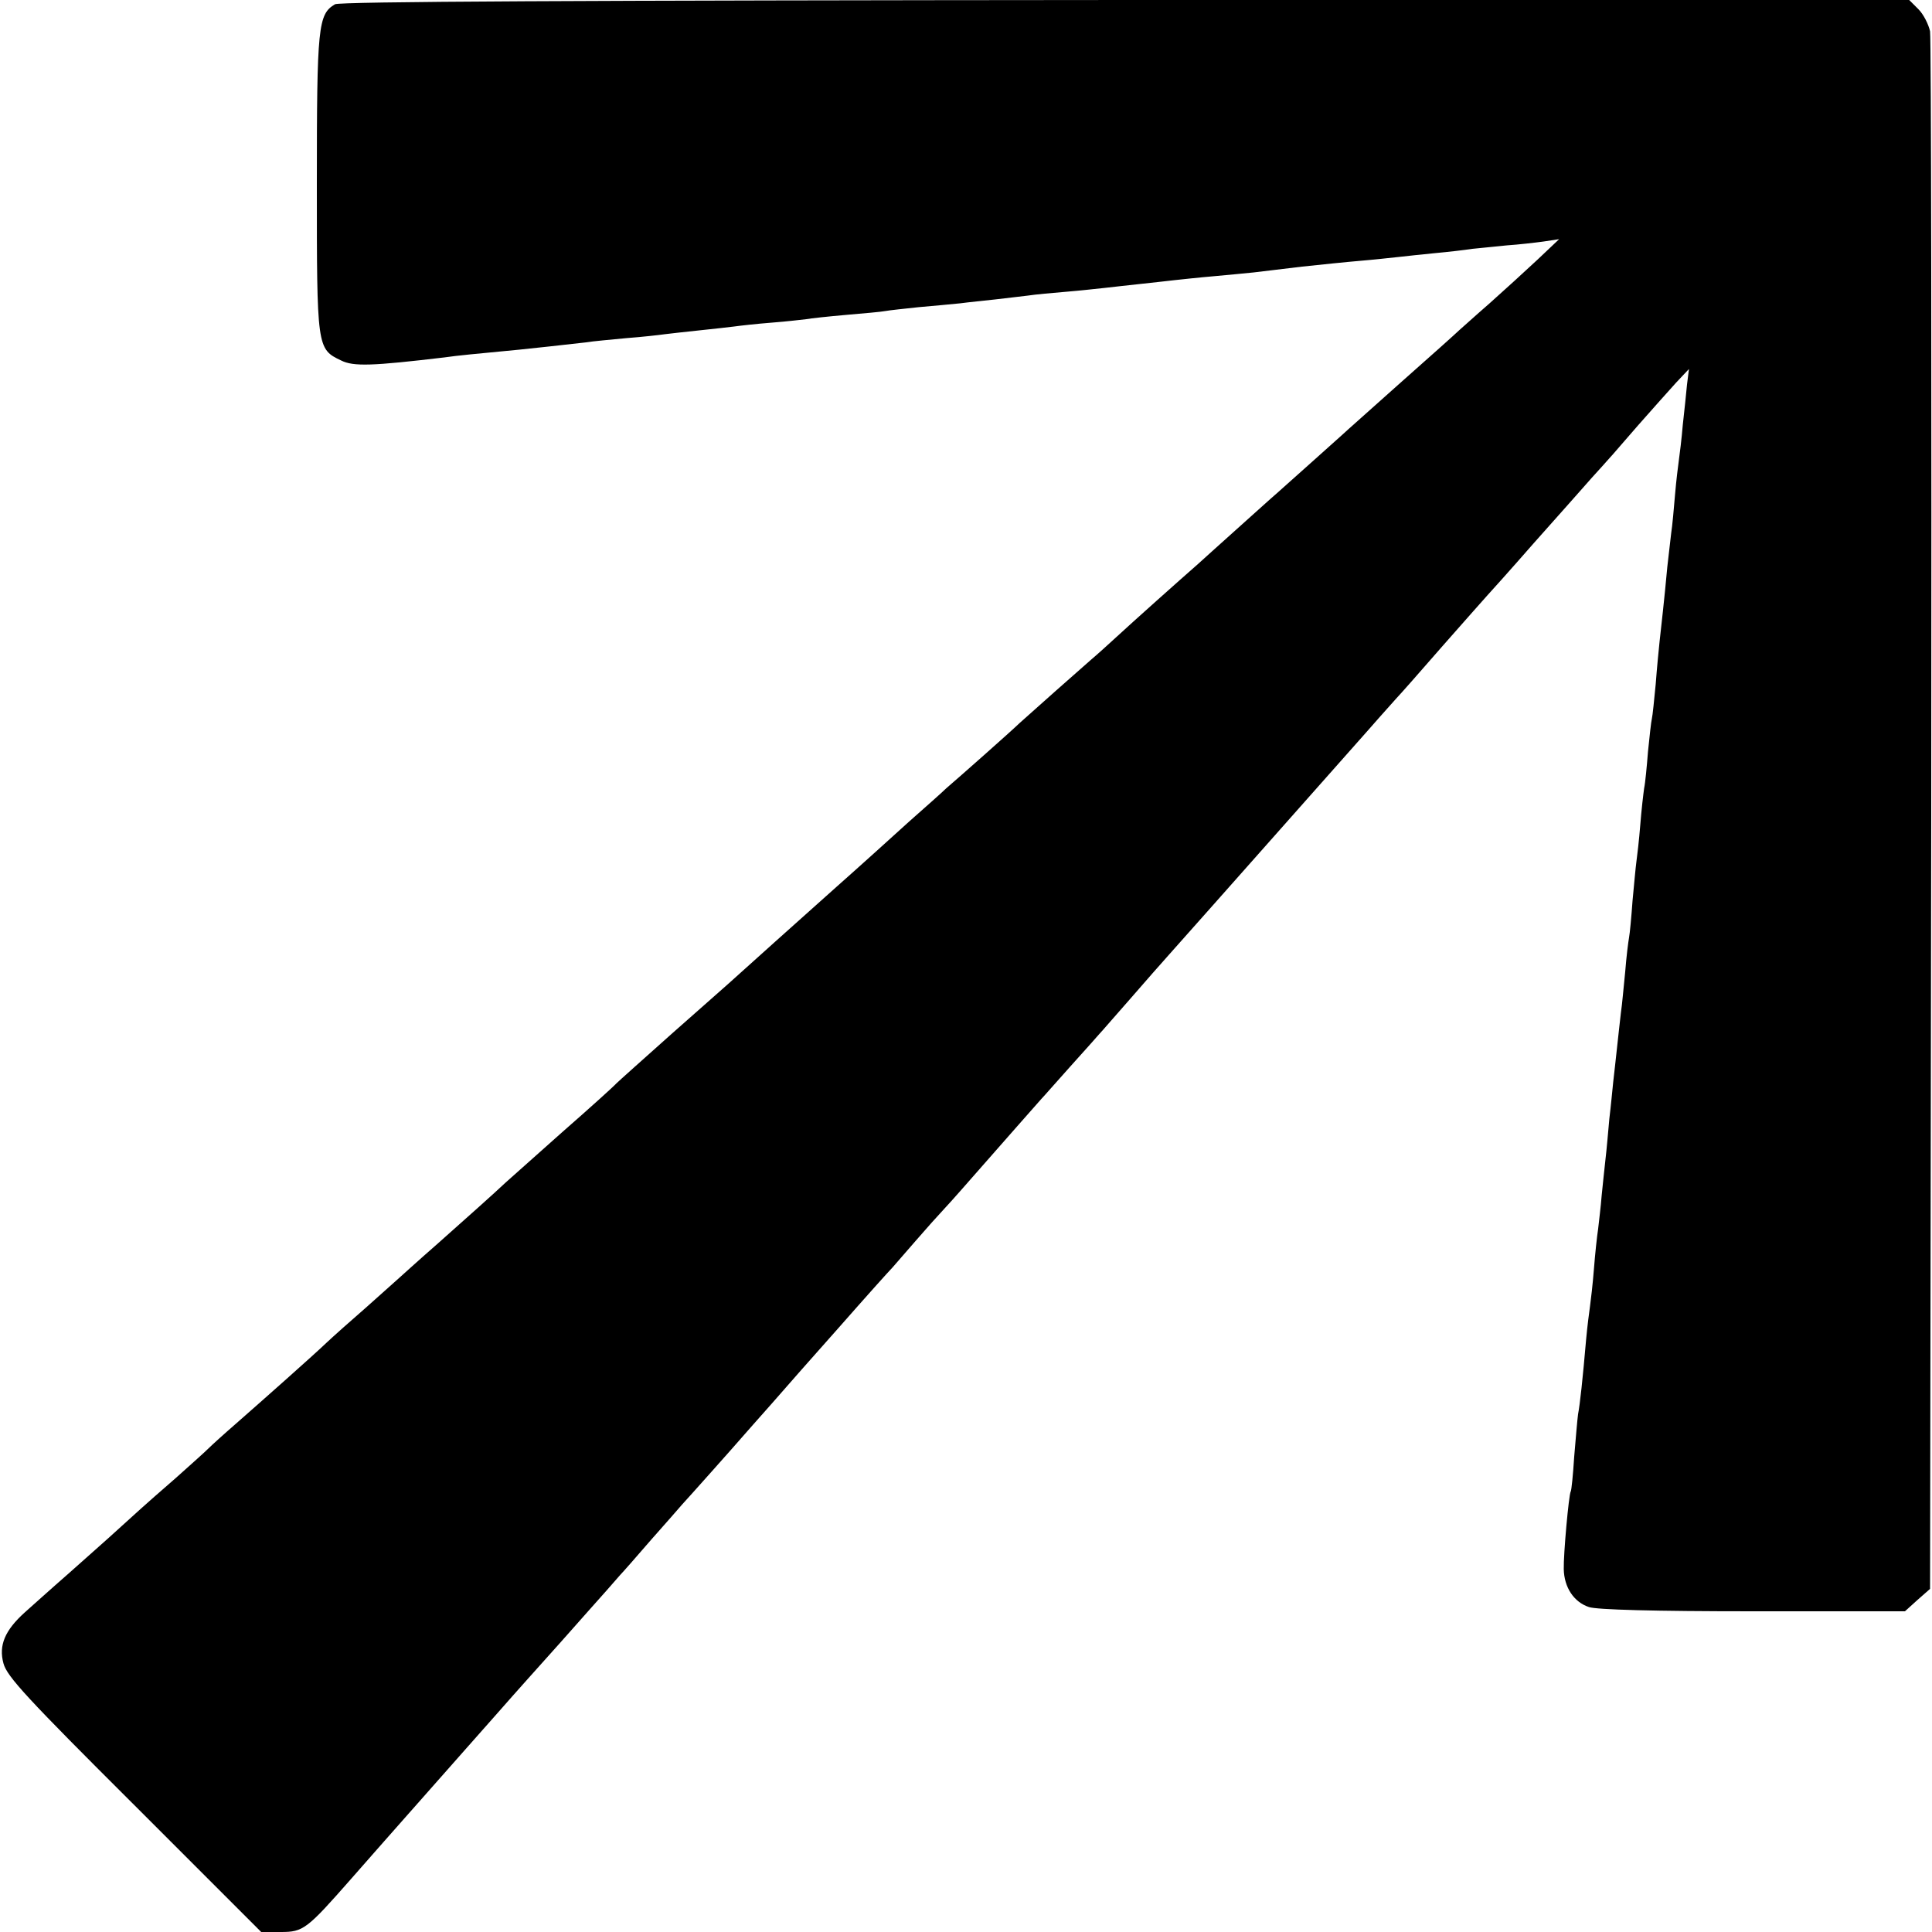 <svg version="1" xmlns="http://www.w3.org/2000/svg" width="666.667" height="666.667" viewBox="0 0 500 500"><path d="M86.7 1.1C82.3 3.7 82 6.8 82 47.6c0 42.5 0 42.7 6.3 45.7 3.2 1.6 8.1 1.4 26.7-.8 3.4-.5 7.8-.9 19.3-2 4.9-.5 10.3-1.1 17.4-1.9 1.7-.3 6.4-.7 10.5-1.1 4-.3 8.4-.8 9.8-1 1.4-.2 5.4-.6 9-1 3.6-.4 7.6-.8 9-1 1.4-.2 5.8-.7 9.7-1 4-.3 8-.8 9-.9 1-.2 5.6-.7 10.2-1.1 4.7-.4 9.2-.8 10.2-1 1-.2 4.9-.6 8.6-1 3.7-.3 8.6-.8 10.8-1 2.2-.3 6.3-.7 9-1 2.8-.3 6.6-.8 8.5-1 1.9-.3 6.4-.7 10-1 3.6-.3 8.1-.8 10-1 1.9-.2 6-.7 9-1 3-.3 7.1-.8 9-1 1.9-.2 6.4-.7 10-1 3.6-.3 8.3-.8 10.5-1 2.2-.3 7.8-.9 12.5-1.5 4.7-.5 11.4-1.2 15-1.5 3.6-.3 8.1-.8 10-1 1.9-.2 6.2-.7 9.5-1 3.3-.3 7.6-.8 9.5-1.1l9-.9c3-.2 7.3-.7 9.5-1l4-.6-5.6 5.3c-3.1 2.9-8.7 8-12.4 11.3-3.8 3.3-7.3 6.5-7.9 7-.6.6-7.4 6.7-15.1 13.5-7.7 6.9-14.5 12.9-15.1 13.5-1.7 1.5-14.6 13.1-17 15.2-1.2 1-5.8 5.2-10.4 9.3-4.6 4.1-9.1 8.2-10 9-4.8 4.2-16.9 15-20.9 18.7-2.5 2.3-5.5 5-6.7 6-3 2.6-15.4 13.6-18.5 16.4-2.5 2.4-15.5 13.9-19 16.9-.9.9-5.3 4.8-9.6 8.6-4.3 3.9-12.7 11.5-18.8 16.9-9.2 8.2-23.7 21.2-27.9 25-.6.5-7.2 6.4-14.6 12.9-7.4 6.6-13.9 12.4-14.5 13-.5.6-6.8 6.3-14 12.6-7.1 6.3-13.7 12.2-14.6 13-3.3 3.1-9.7 8.8-17.8 16-4.7 4.1-9.2 8.2-10.1 9-.9.8-4.7 4.2-8.4 7.5-3.8 3.3-8.3 7.3-10.1 9-3.9 3.7-16.1 14.5-23.5 21-3 2.6-6.2 5.5-7.1 6.4-.9.9-4.7 4.3-8.4 7.6-3.8 3.3-7.9 6.9-9.1 8-5.8 5.3-10.6 9.6-18.4 16.5-4.7 4.1-9.9 8.8-11.6 10.3-5.1 4.6-6.8 8.5-5.5 13.2.9 3.4 6.3 9.2 33.9 36.7L67.6 500h5.1c5.8 0 6.7-.7 18.3-13.9 3.6-4.1 12.3-14 19.4-22 7.1-8 15.7-17.8 19.1-21.6 3.4-3.9 10.4-11.7 15.6-17.5 5.1-5.8 10.5-11.8 11.9-13.4 1.4-1.6 3-3.4 3.5-4 .6-.6 4.2-4.7 8-9.1 3.9-4.4 7.5-8.5 8-9.1 1.4-1.5 13.7-15.3 15.5-17.4.8-.9 4.2-4.8 7.6-8.6 3.3-3.8 11.4-13 18-20.4 6.5-7.4 12.6-14.2 13.4-15 .8-.9 3.5-4 6-6.9 2.5-2.9 5.9-6.7 7.5-8.4 1.7-1.8 5.9-6.6 9.5-10.7 6.2-7.1 13.4-15.2 15.5-17.6.6-.6 3.9-4.4 7.5-8.4s7-7.8 7.5-8.4c.6-.6 4.1-4.7 8-9.1 3.8-4.4 8.4-9.6 10.1-11.5 2.7-3 11.2-12.6 51.8-58.4 3.3-3.8 6.6-7.4 7.1-8 .6-.6 6-6.7 12-13.6 6.1-6.9 11.2-12.7 11.5-13 .3-.3 5.7-6.3 12-13.5 6.3-7.1 13.1-14.7 15-16.9 1.9-2.1 4-4.4 4.5-5 .6-.6 3.9-4.5 7.5-8.6s8-9 9.8-11l3.3-3.5-.5 4c-.2 2.2-.7 6.9-1.1 10.5-.3 3.6-.8 7.6-1 9-.2 1.4-.7 5.4-1 9-.3 3.6-.7 8.1-1 10-.2 1.9-.7 5.9-1 8.7-.8 8.8-1.6 15.6-2 19.3-.2 1.9-.7 6.9-1 11-.4 4.1-.8 8.2-1 9-.2.8-.6 4.6-1 8.5-.3 3.8-.7 8.1-1 9.5-.2 1.4-.7 5.6-1 9.5-.3 3.8-.8 8.1-1 9.5-.2 1.4-.6 5.9-1 10.1-.3 4.2-.7 8.5-.9 9.5-.2 1.1-.7 5-1 8.9-.4 3.8-.8 8.6-1.1 10.5-.2 1.9-.7 6-1 9-.3 3-.8 7.1-1 9-.2 1.9-.6 6.2-1 9.5-.3 3.3-.7 8-1 10.5-.3 2.5-.7 6.7-1 9.5-.2 2.7-.7 6.6-.9 8.5-.3 1.9-.8 6.6-1.1 10.5-.3 3.8-.8 8.1-1 9.5-.2 1.4-.7 5.2-1 8.5-.9 10.4-1.6 16.9-2.1 19.5-.2 1.4-.6 6.3-1 11-.3 4.7-.7 8.7-.9 9-.5.8-1.9 16.3-1.8 20.1.1 4.7 2.6 8.5 6.5 9.8 2 .7 17 1.1 42.4 1.1H493l3.2-2.9 3.3-2.9.3-199.9c.1-109.9 0-201.3-.3-203.2-.4-1.8-1.7-4.4-3-5.7L494.1 0H291.3C148.9.1 88 .4 86.7 1.1z"/></svg>